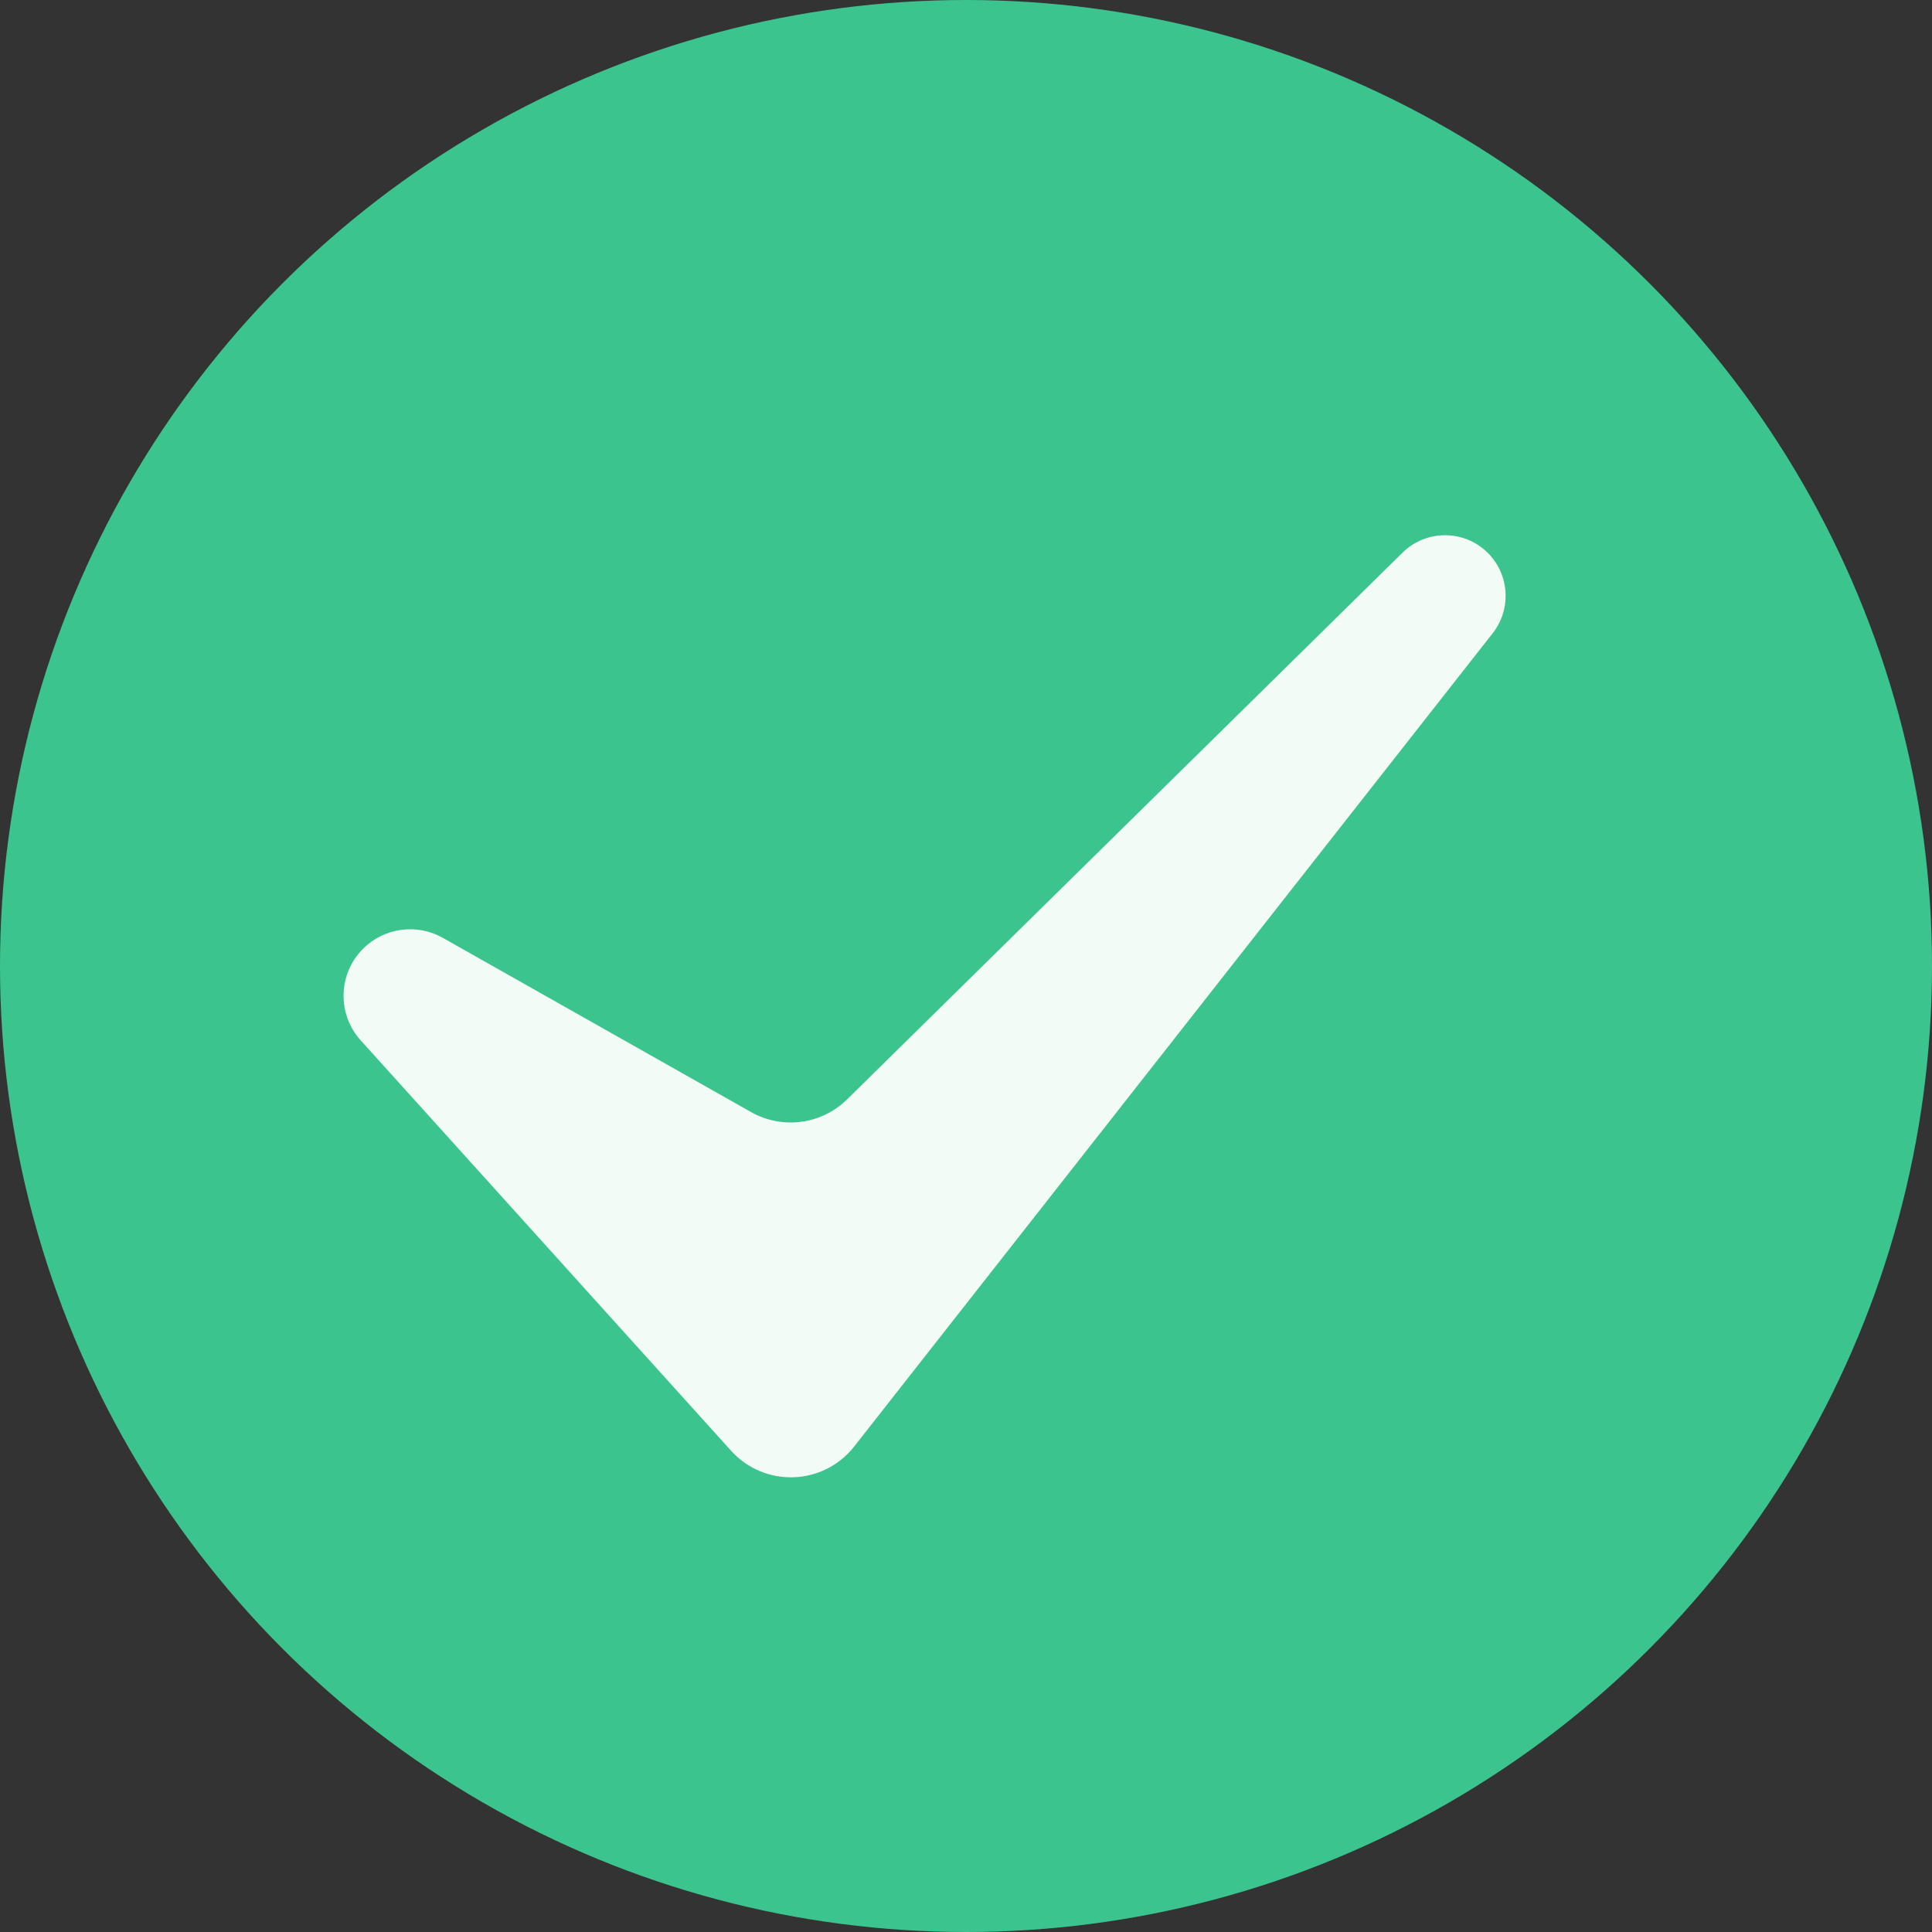<svg width="24" height="24" viewBox="0 0 24 24" fill="none" xmlns="http://www.w3.org/2000/svg">
<rect x="0" y="0" width="24" height="24" fill="#333333" stroke="none"/>
<g id="pricing/icon/v">
<circle id="Oval" cx="12" cy="12" r="12" fill="#3CC48F"/>
<path id="Path 3" d="M17.423 6.865C17.717 6.575 18.191 6.577 18.483 6.869C18.752 7.138 18.778 7.567 18.543 7.866L10.611 17.969C10.228 18.457 9.498 18.482 9.082 18.022L4.481 12.924C4.186 12.598 4.199 12.097 4.51 11.786C4.773 11.523 5.179 11.468 5.502 11.651L9.329 13.814C9.718 14.034 10.205 13.97 10.523 13.657L17.423 6.865Z" fill="#F3FBF7"/>
</g>
</svg>
